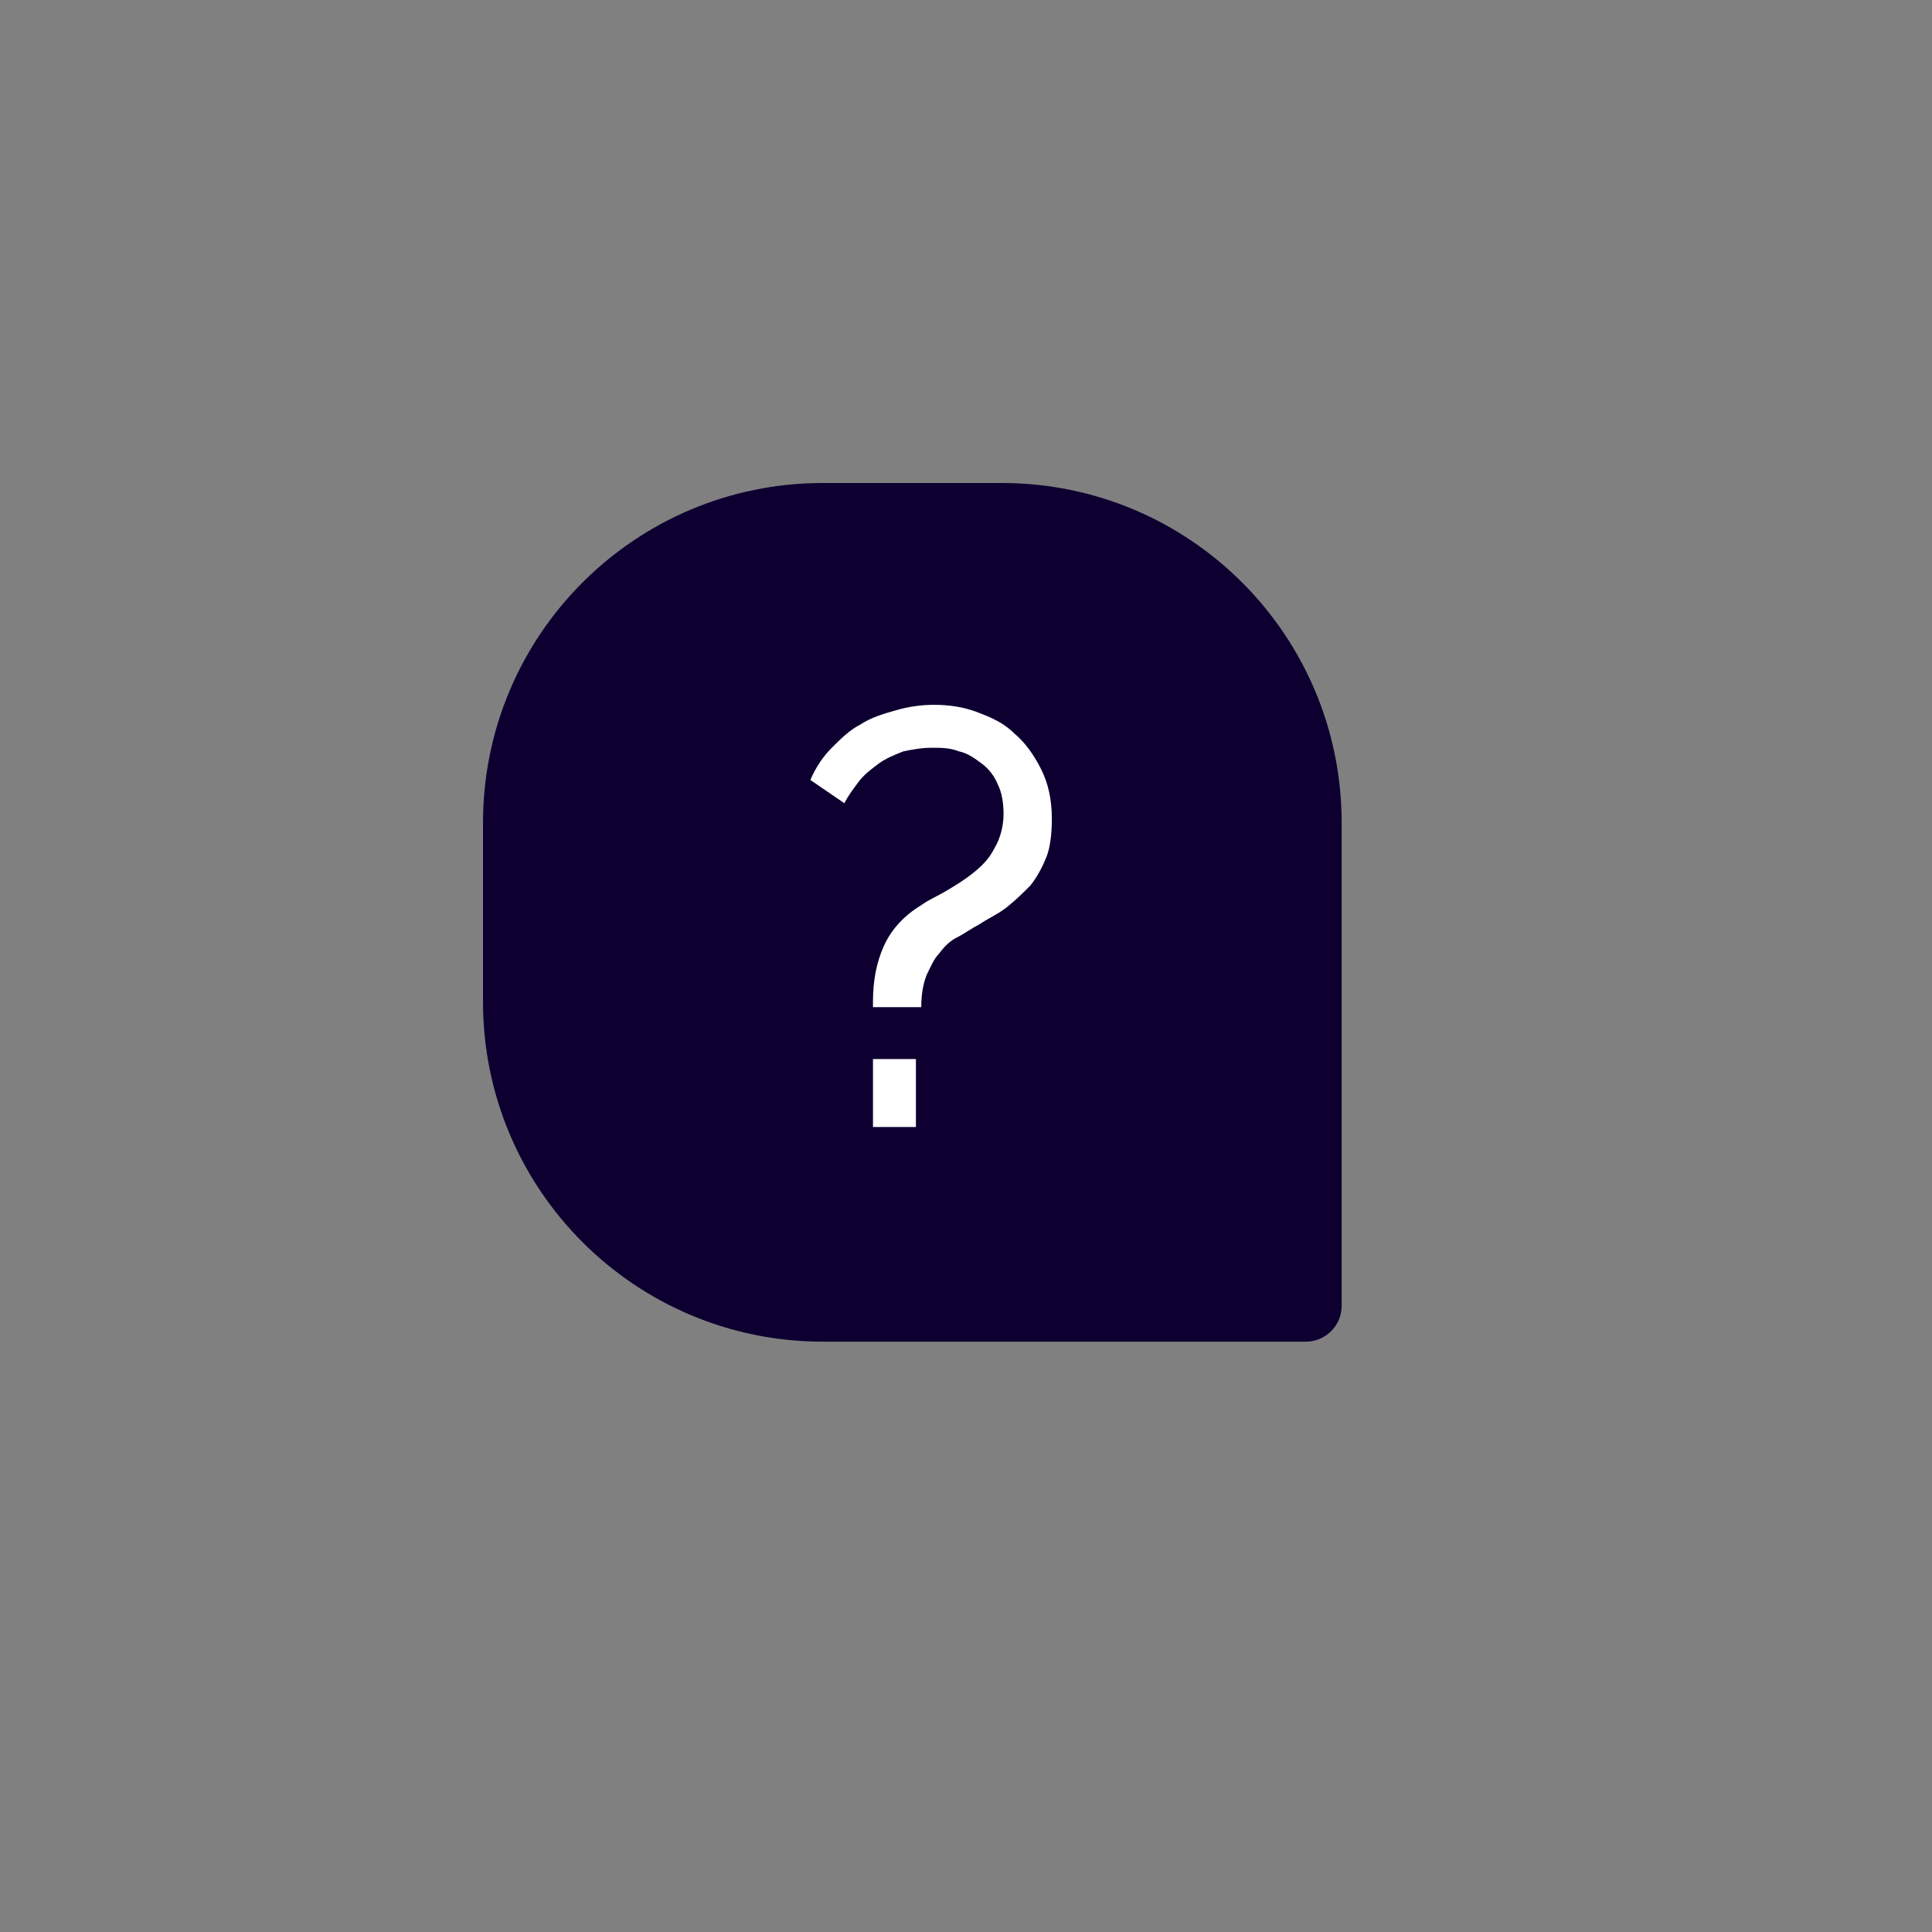 <svg xmlns="http://www.w3.org/2000/svg" xmlns:xlink="http://www.w3.org/1999/xlink" id="Calque_1" x="0px" y="0px" viewBox="0 0 108 108" style="enable-background:new 0 0 108 108;" xml:space="preserve">
<rect x="0" y="0" width="108" height="108" fill="#808080" stroke="none"/>
<style type="text/css">
	.st0{fill:#0D0031;}
	.st1{enable-background:new    ;}
	.st2{fill:#FFFFFF;}
</style>
<g id="Groupe_1060" transform="translate(-1272 -559)">
	<g id="Groupe_1059" transform="translate(1256 540)">
		<g transform="matrix(1, 0, 0, 1, 16, 19)">
			<path id="Rectangle_291-2_1_" class="st0" d="M46,27h10c10.5,0,19,8.5,19,19v27c0,1.1-0.9,2-2,2H46c-10.5,0-19-8.5-19-19V46     C27,35.5,35.5,27,46,27z"></path>
		</g>
	</g>
	<g class="st1">
		<path class="st2" d="M1320.8,615c0-1.2,0.2-2.2,0.6-3.1c0.4-0.9,1.1-1.7,2.1-2.3c0.4-0.3,0.9-0.5,1.4-0.8s1-0.6,1.5-1    s0.9-0.8,1.2-1.4c0.3-0.5,0.5-1.2,0.5-1.9c0-0.6-0.1-1.2-0.3-1.6c-0.2-0.5-0.5-0.9-0.9-1.2s-0.8-0.6-1.3-0.7    c-0.5-0.2-1-0.2-1.5-0.2c-0.6,0-1.1,0.1-1.6,0.2c-0.5,0.2-1,0.4-1.4,0.7s-0.8,0.6-1.1,1c-0.3,0.4-0.6,0.8-0.8,1.2l-1.9-1.3    c0.3-0.7,0.7-1.3,1.2-1.8s1-1,1.6-1.3c0.6-0.4,1.3-0.6,2-0.8s1.4-0.3,2.1-0.3c0.8,0,1.6,0.1,2.4,0.4c0.8,0.3,1.5,0.6,2.1,1.2    c0.6,0.5,1.1,1.2,1.5,2s0.6,1.7,0.6,2.8c0,0.8-0.1,1.6-0.3,2.1s-0.5,1.1-0.9,1.6c-0.4,0.4-0.8,0.8-1.3,1.2s-1,0.6-1.6,1    c-0.4,0.2-0.8,0.5-1.2,0.7s-0.7,0.5-1,0.9c-0.3,0.3-0.5,0.8-0.7,1.2c-0.2,0.5-0.3,1.1-0.3,1.8h-2.7V615z M1320.8,622v-3.8h2.4v3.8    H1320.8z"></path>
	</g>
</g>
</svg>